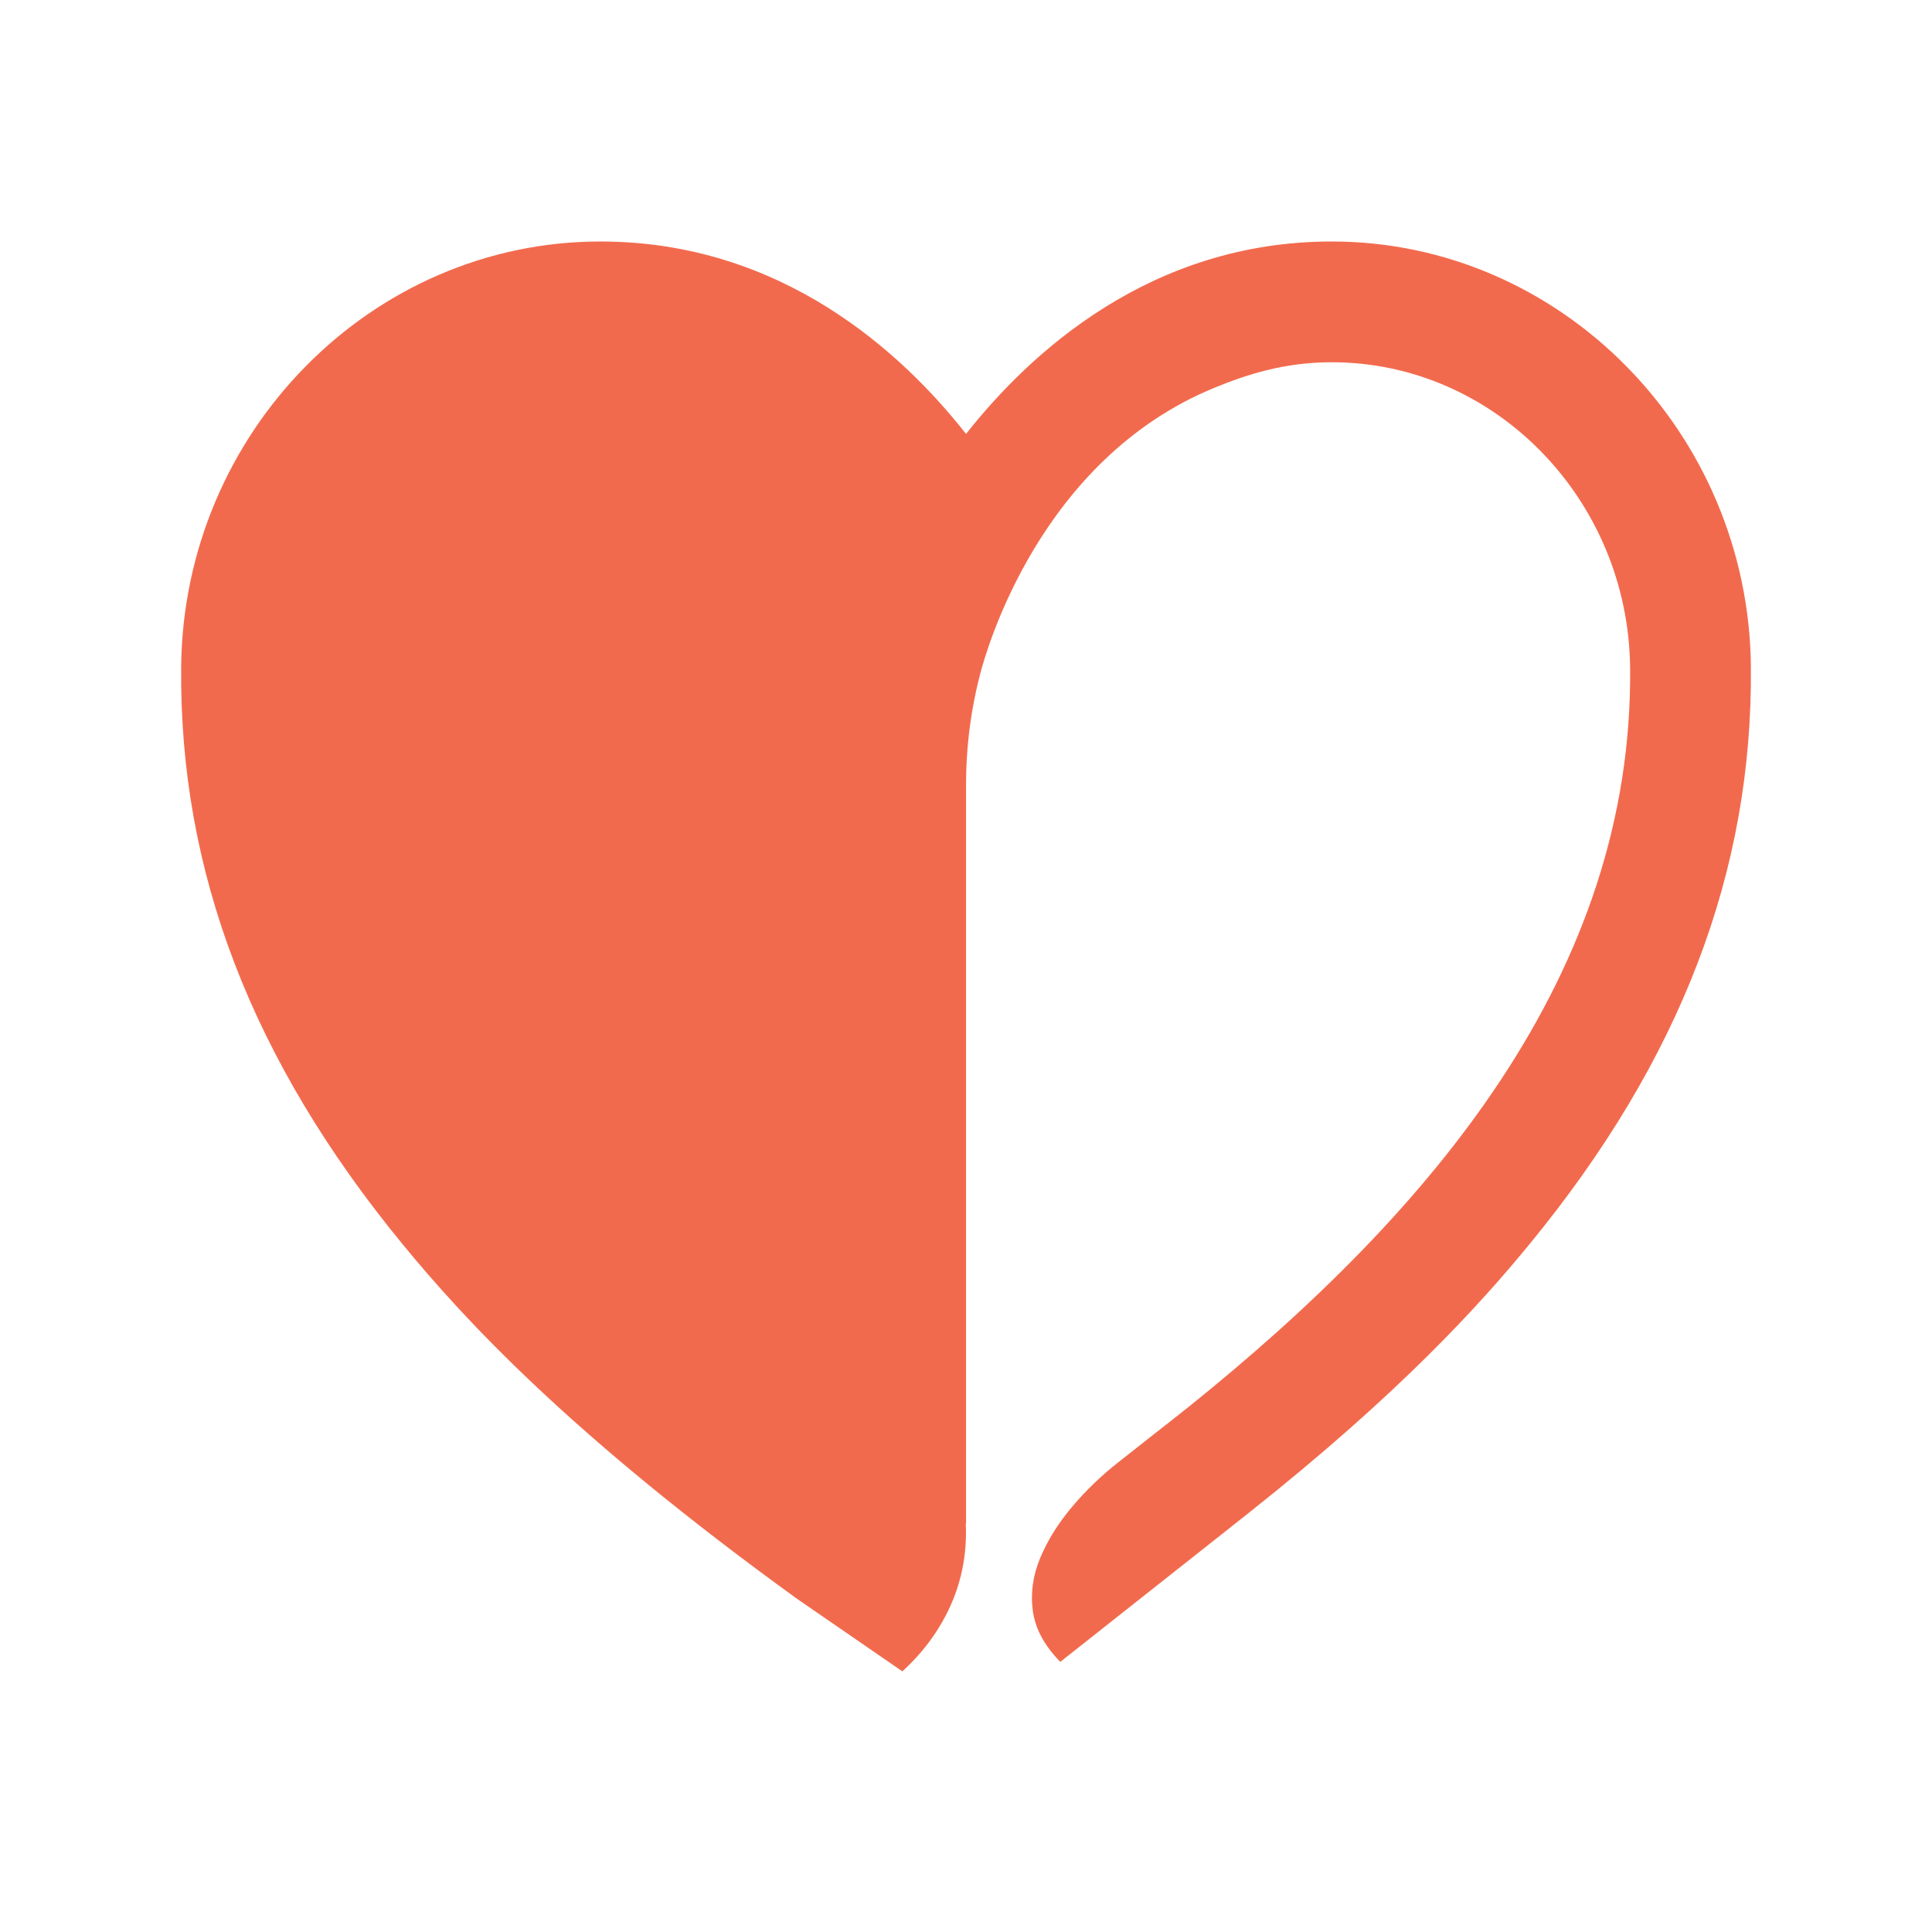 <?xml version="1.0" encoding="UTF-8"?> <svg xmlns="http://www.w3.org/2000/svg" viewBox="0 0 512 512"><g fill="#f26a4d"><path d="m309.05 377.56c-1.36 1.07-2.73 2.13-4.1 3.19 1.36-1.07 2.71-2.14 4.07-3.21.01 0 .02 0 .03.02z"></path><path d="m331.43 400.53c-1.72 1.37-3.48 2.75-5.28 4.14 0 .01 0 .02.01.04l5.28-4.17s0-.01-.01-.01zm-22.41-22.99c-1.36 1.07-2.71 2.14-4.07 3.21 1.37-1.06 2.74-2.12 4.1-3.19 1.79-1.41 3.56-2.82 5.33-4.24-1.79 1.41-3.57 2.82-5.36 4.22z"></path><path d="m464 176.65c.54 54.2-18.61 104.26-58.61 153-13.37 16.3-34.49 39.56-73.96 70.88-1.72 1.37-3.48 2.75-5.28 4.14 0 .01 0 .02.01.04l-45.17 35.7c-.54-.55-1.06-1.11-1.54-1.67-.67-.77-1.27-1.54-1.82-2.32v-.01c-1.49-2.1-2.57-4.25-3.24-6.44-.31-1.01-.54-2.02-.68-3.05-.64-4.71.01-9.39 1.95-14.04 1.94-4.64 4.74-9.15 8.42-13.52 3.68-4.36 7.79-8.33 12.36-11.9 2.72-2.14 5.45-4.29 8.17-6.44.12-.08.23-.18.35-.27 1.37-1.06 2.74-2.12 4.1-3.19 1.79-1.41 3.56-2.82 5.33-4.24.19-.15.38-.3.57-.45 64.64-51.95 117.82-115.04 117.04-195.87-.45-44.68-35.92-81-79.07-81-12.63 0-22.57 3.27-30.99 6.72-46.51 19.02-60.6 69.82-62.2 75.94-3.05 11.74-3.71 21.9-3.73 28.92v196.16s-.05.01-.08.01c.18 3.54.02 7.81-1 12.53-3 13.86-11.54 22.77-15.79 26.65-9.3-6.4-18.59-12.8-27.88-19.2-.05-.03-.09-.07-.14-.1-59.79-43.26-88.02-73.89-104.5-93.98-39.98-48.73-59.15-98.79-58.61-153 .63-62.11 50.46-112.65 111.08-112.65 48.09 0 80.04 29.51 96.92 51 16.92-21.46 48.83-51 96.92-51 60.62 0 110.45 50.54 111.08 112.65z"></path></g></svg> 